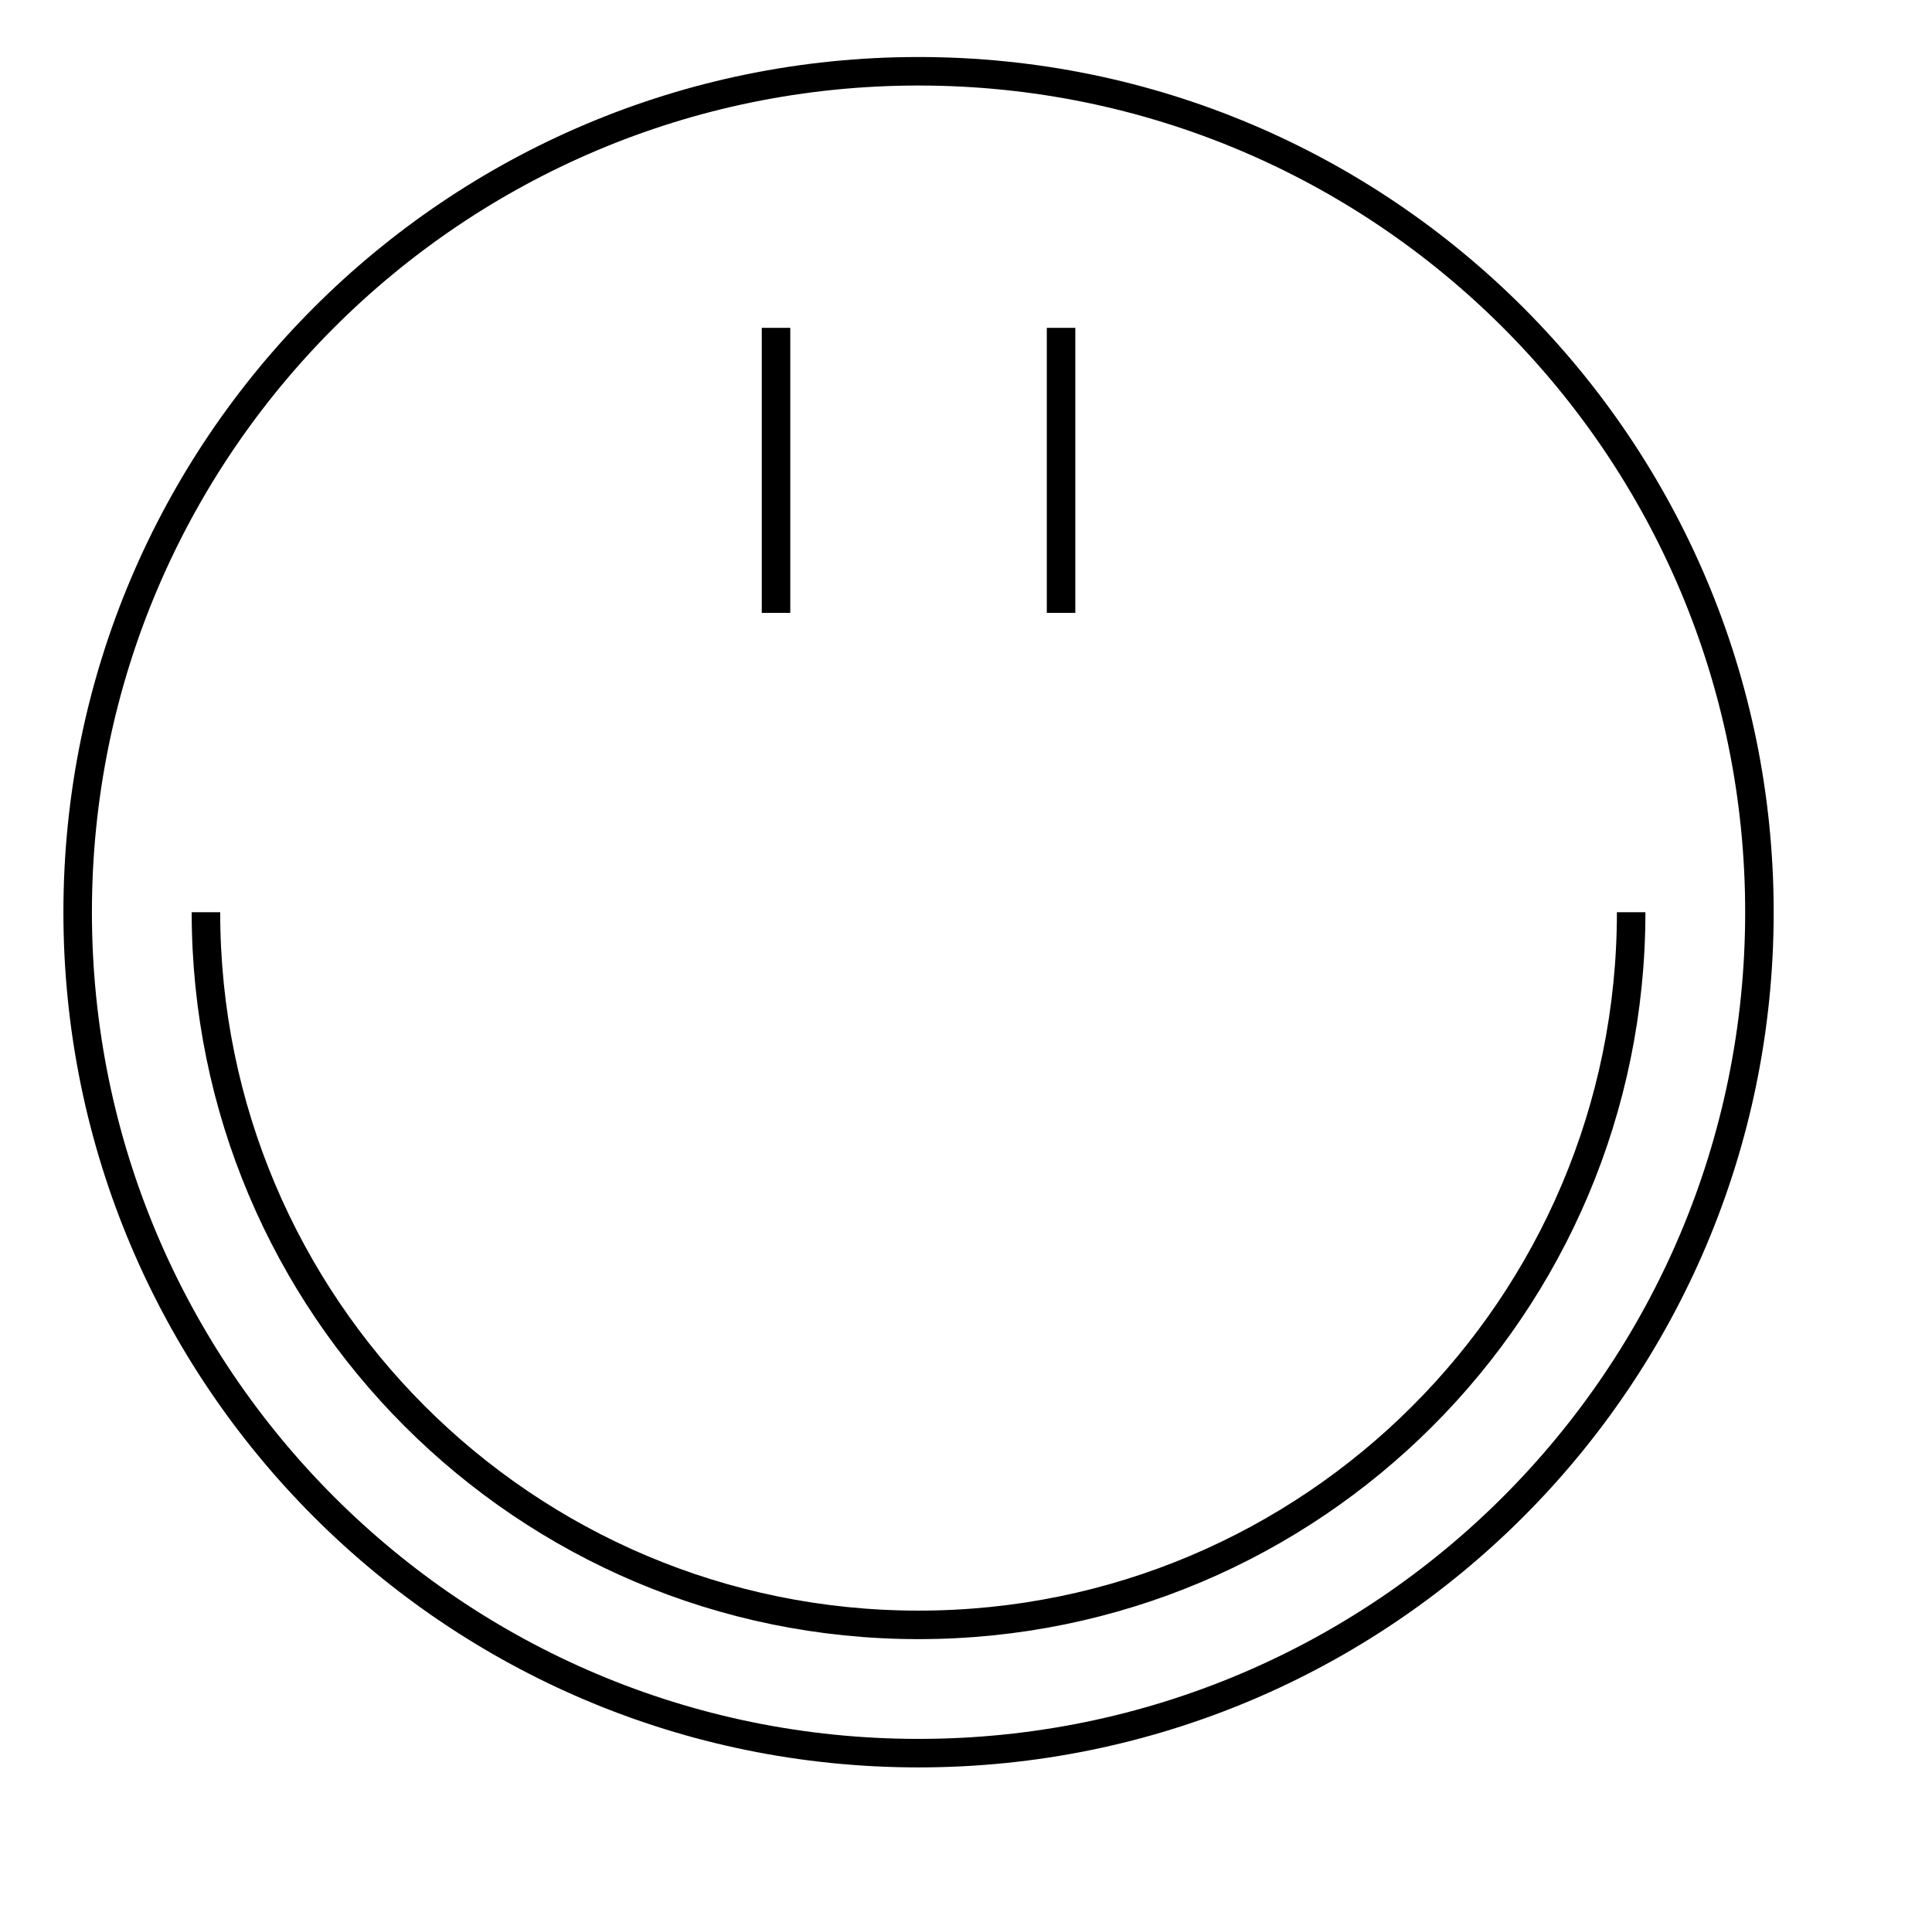 <svg width="151" height="150" viewBox="0 0 151 150" fill="none" xmlns="http://www.w3.org/2000/svg">
<path d="M60.652 25.621V47.899M82.93 25.621V47.899M127.487 71.291C127.487 102.051 102.551 126.987 71.791 126.987C41.031 126.987 16.096 102.051 16.096 71.291M137.512 71.291C137.512 107.588 108.088 137.012 71.791 137.012C35.495 137.012 6.07 107.588 6.07 71.291C6.07 34.995 35.495 5.57 71.791 5.57C108.088 5.57 137.512 34.995 137.512 71.291Z" stroke="black" stroke-width="2.228"/>
</svg>

